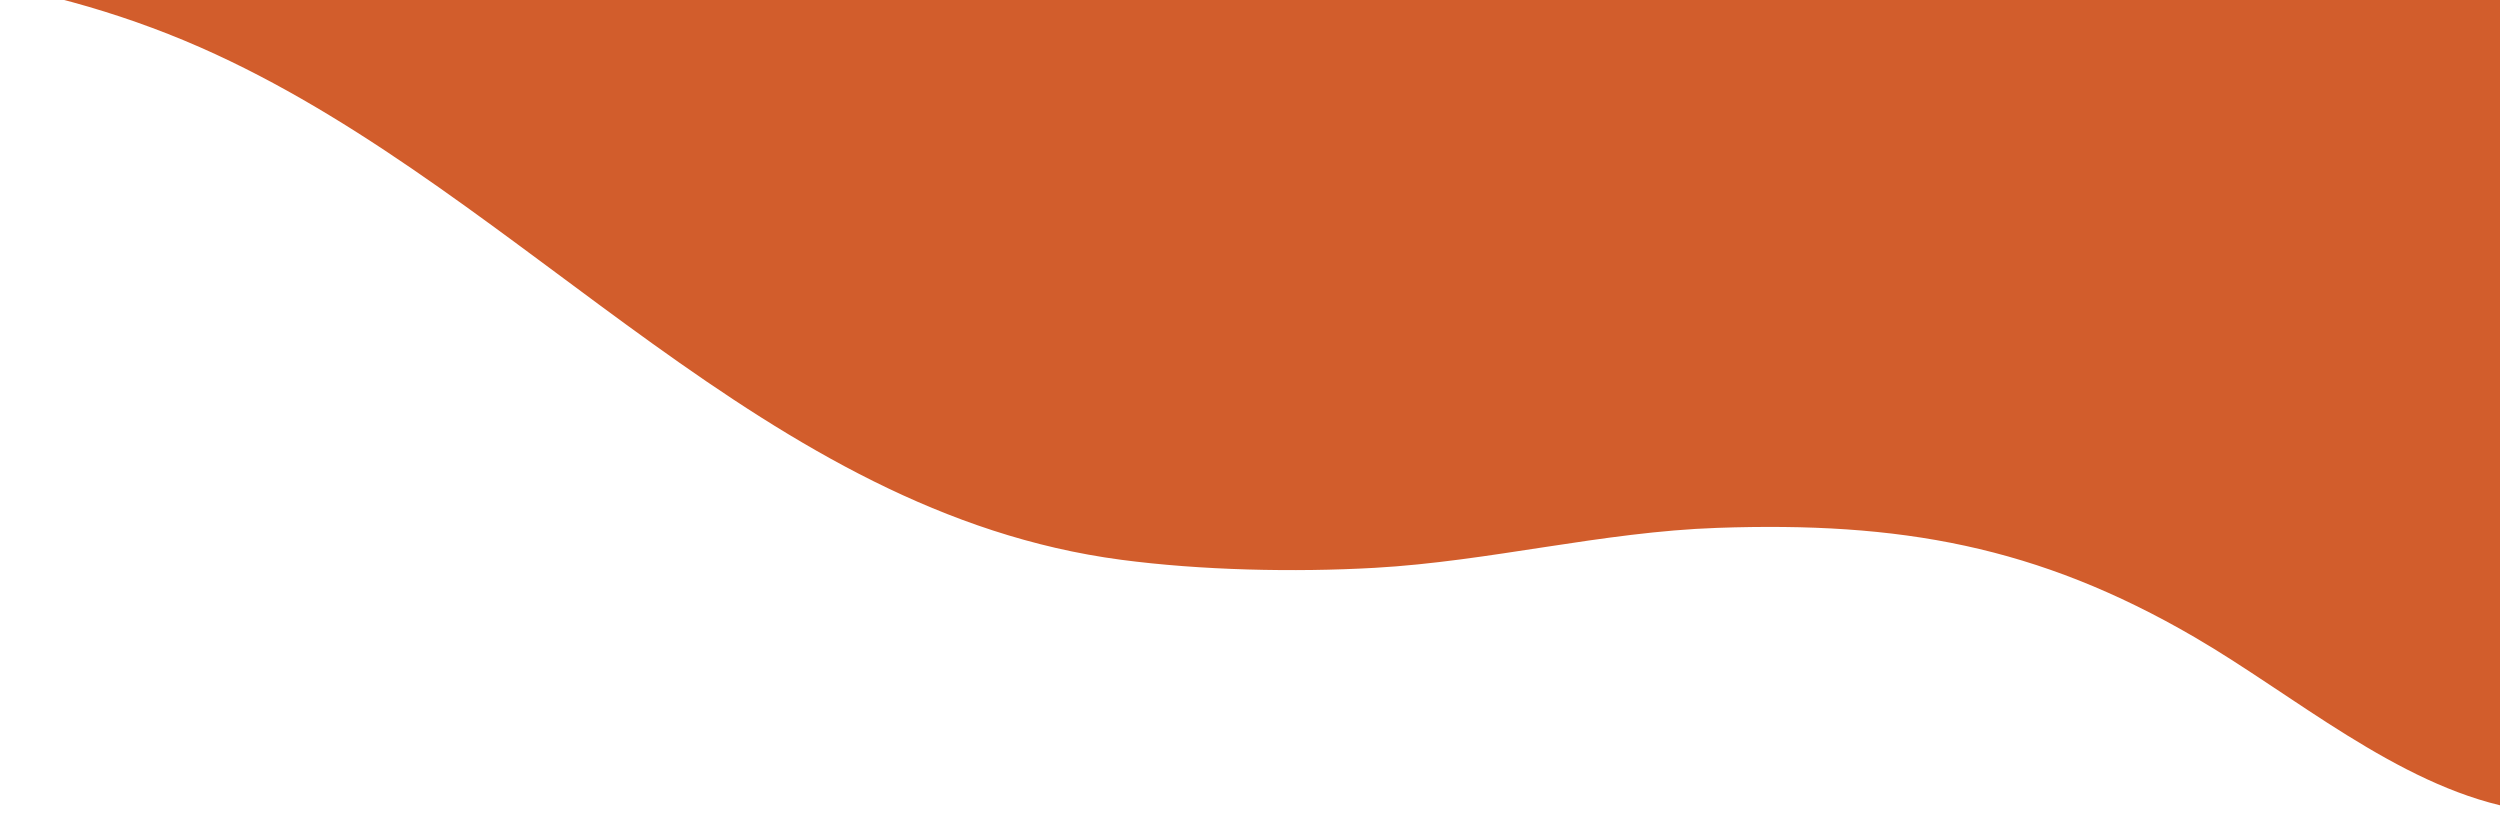 <svg viewBox="0 0 3999.88 1327.51" xmlns="http://www.w3.org/2000/svg" data-name="Layer 6" id="Layer_6">
  <defs>
    <style>
      .cls-1 {
        fill: #d25d2c;
      }
    </style>
  </defs>
  <path d="M-1347.3,140.66C-818.65-54.28-186.44-158.28,344.52,86.62c501.82,231.46,879.96,733.7,1449.29,809.01,127.46,16.86,276.52,20.17,405.49,12.89,184.15-10.4,363.61-57.55,548.22-63.95,291.34-10.11,511.52,28.13,763.66,174.84,157.56,91.68,324.1,235.66,505.13,272.66,23.54,4.81,47.27,5.94,70.57,11.44l110.34-1382.67L-1314.3-273.05l-102.66,1286.37h0s69.65-872.65,69.65-872.65Z" class="cls-1"></path>
</svg>